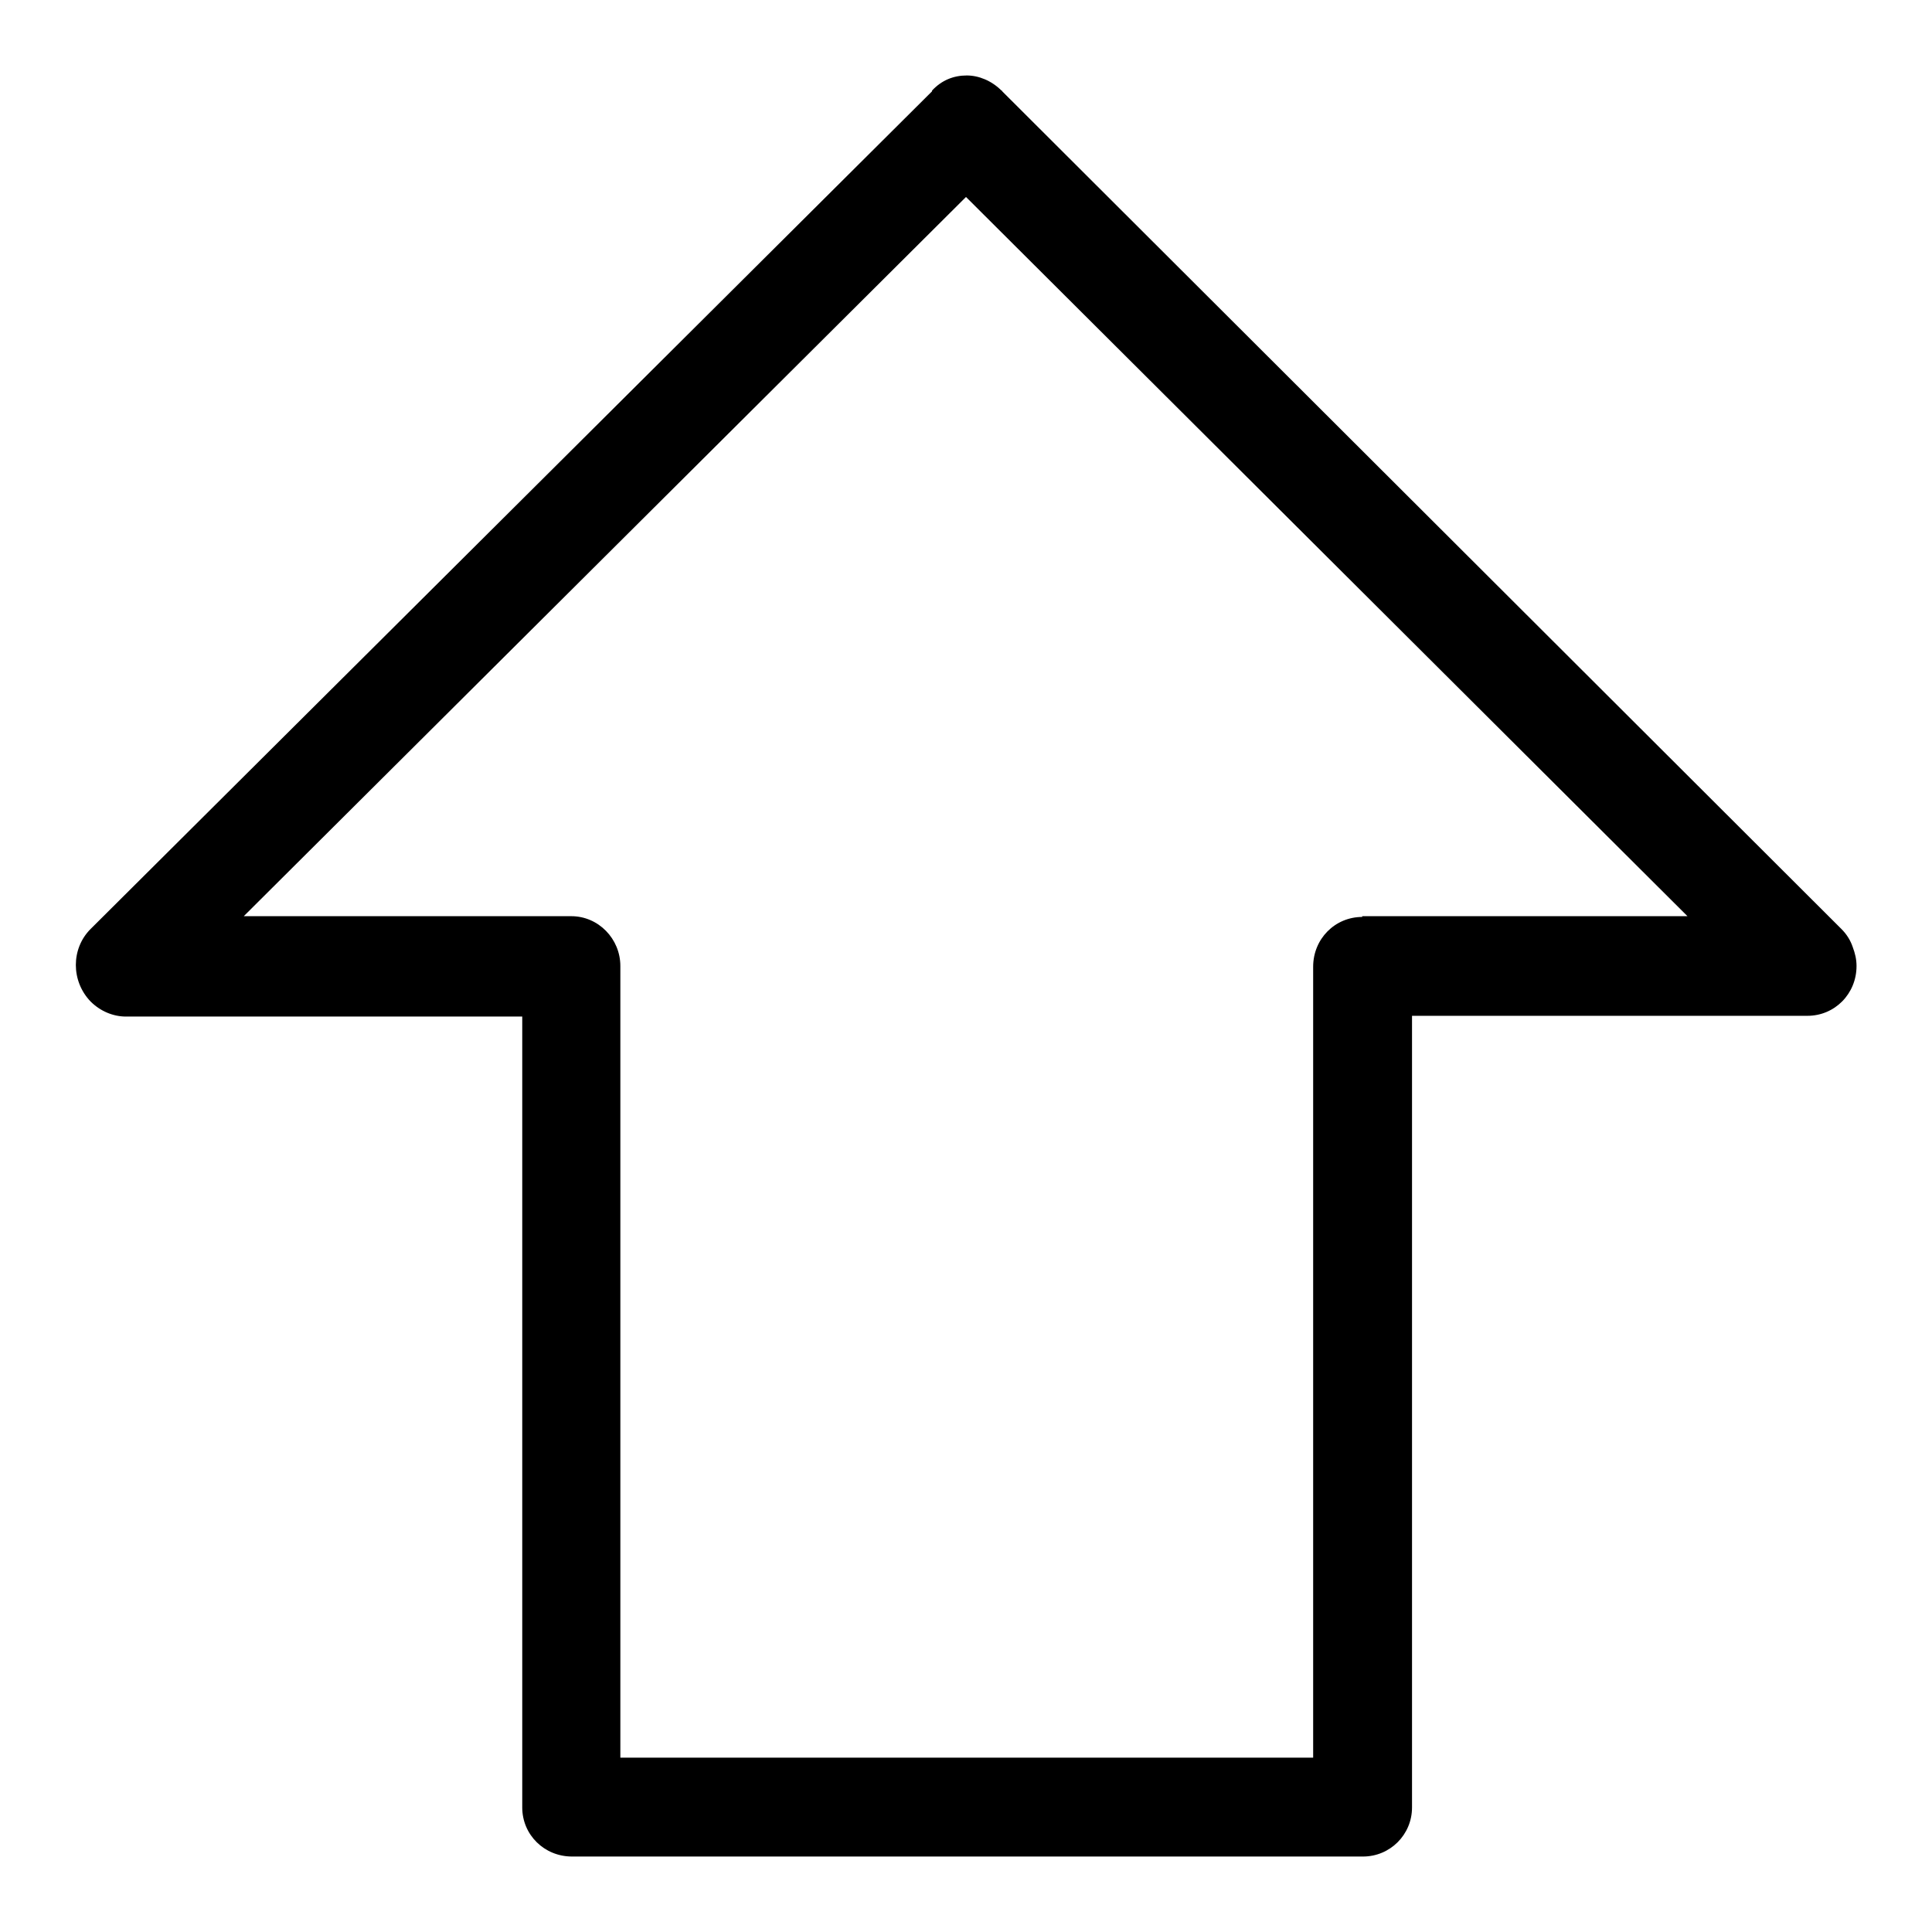 <?xml version="1.0" encoding="utf-8"?>
<!-- Svg Vector Icons : http://www.onlinewebfonts.com/icon -->
<!DOCTYPE svg PUBLIC "-//W3C//DTD SVG 1.1//EN" "http://www.w3.org/Graphics/SVG/1.1/DTD/svg11.dtd">
<svg version="1.1" xmlns="http://www.w3.org/2000/svg" xmlns:xlink="http://www.w3.org/1999/xlink" x="0px" y="0px" viewBox="0 0 256 256" enable-background="new 0 0 256 256" xml:space="preserve">
<g><g><path fill="#000000" d="M245.5,125.5c-0.3-0.9-0.8-1.7-1.5-2.4L132.8,12.1c0,0,0-0.1-0.1-0.1c-1.3-1.3-3-2-4.6-2c-1.7,0-3.3,0.6-4.6,2c0,0,0,0,0,0.1l-111.5,111c-2.6,2.6-2.6,6.9,0,9.6c1.3,1.3,3,2,4.7,2c0,0,0,0,0.1,0h52.4v104.8c0,3.6,2.9,6.5,6.6,6.5h104.8c3.6,0,6.5-2.9,6.5-6.5V134.6h52.4c3.6,0,6.5-2.9,6.5-6.6C246,127.1,245.8,126.3,245.5,125.5z M180.5,121.5c-3.6,0-6.5,2.9-6.5,6.6v104.8H82.2V128c0-3.6-2.9-6.6-6.5-6.6H32.3l95.7-95.3l95.6,95.3H180.5z"/></g></g>
</svg>